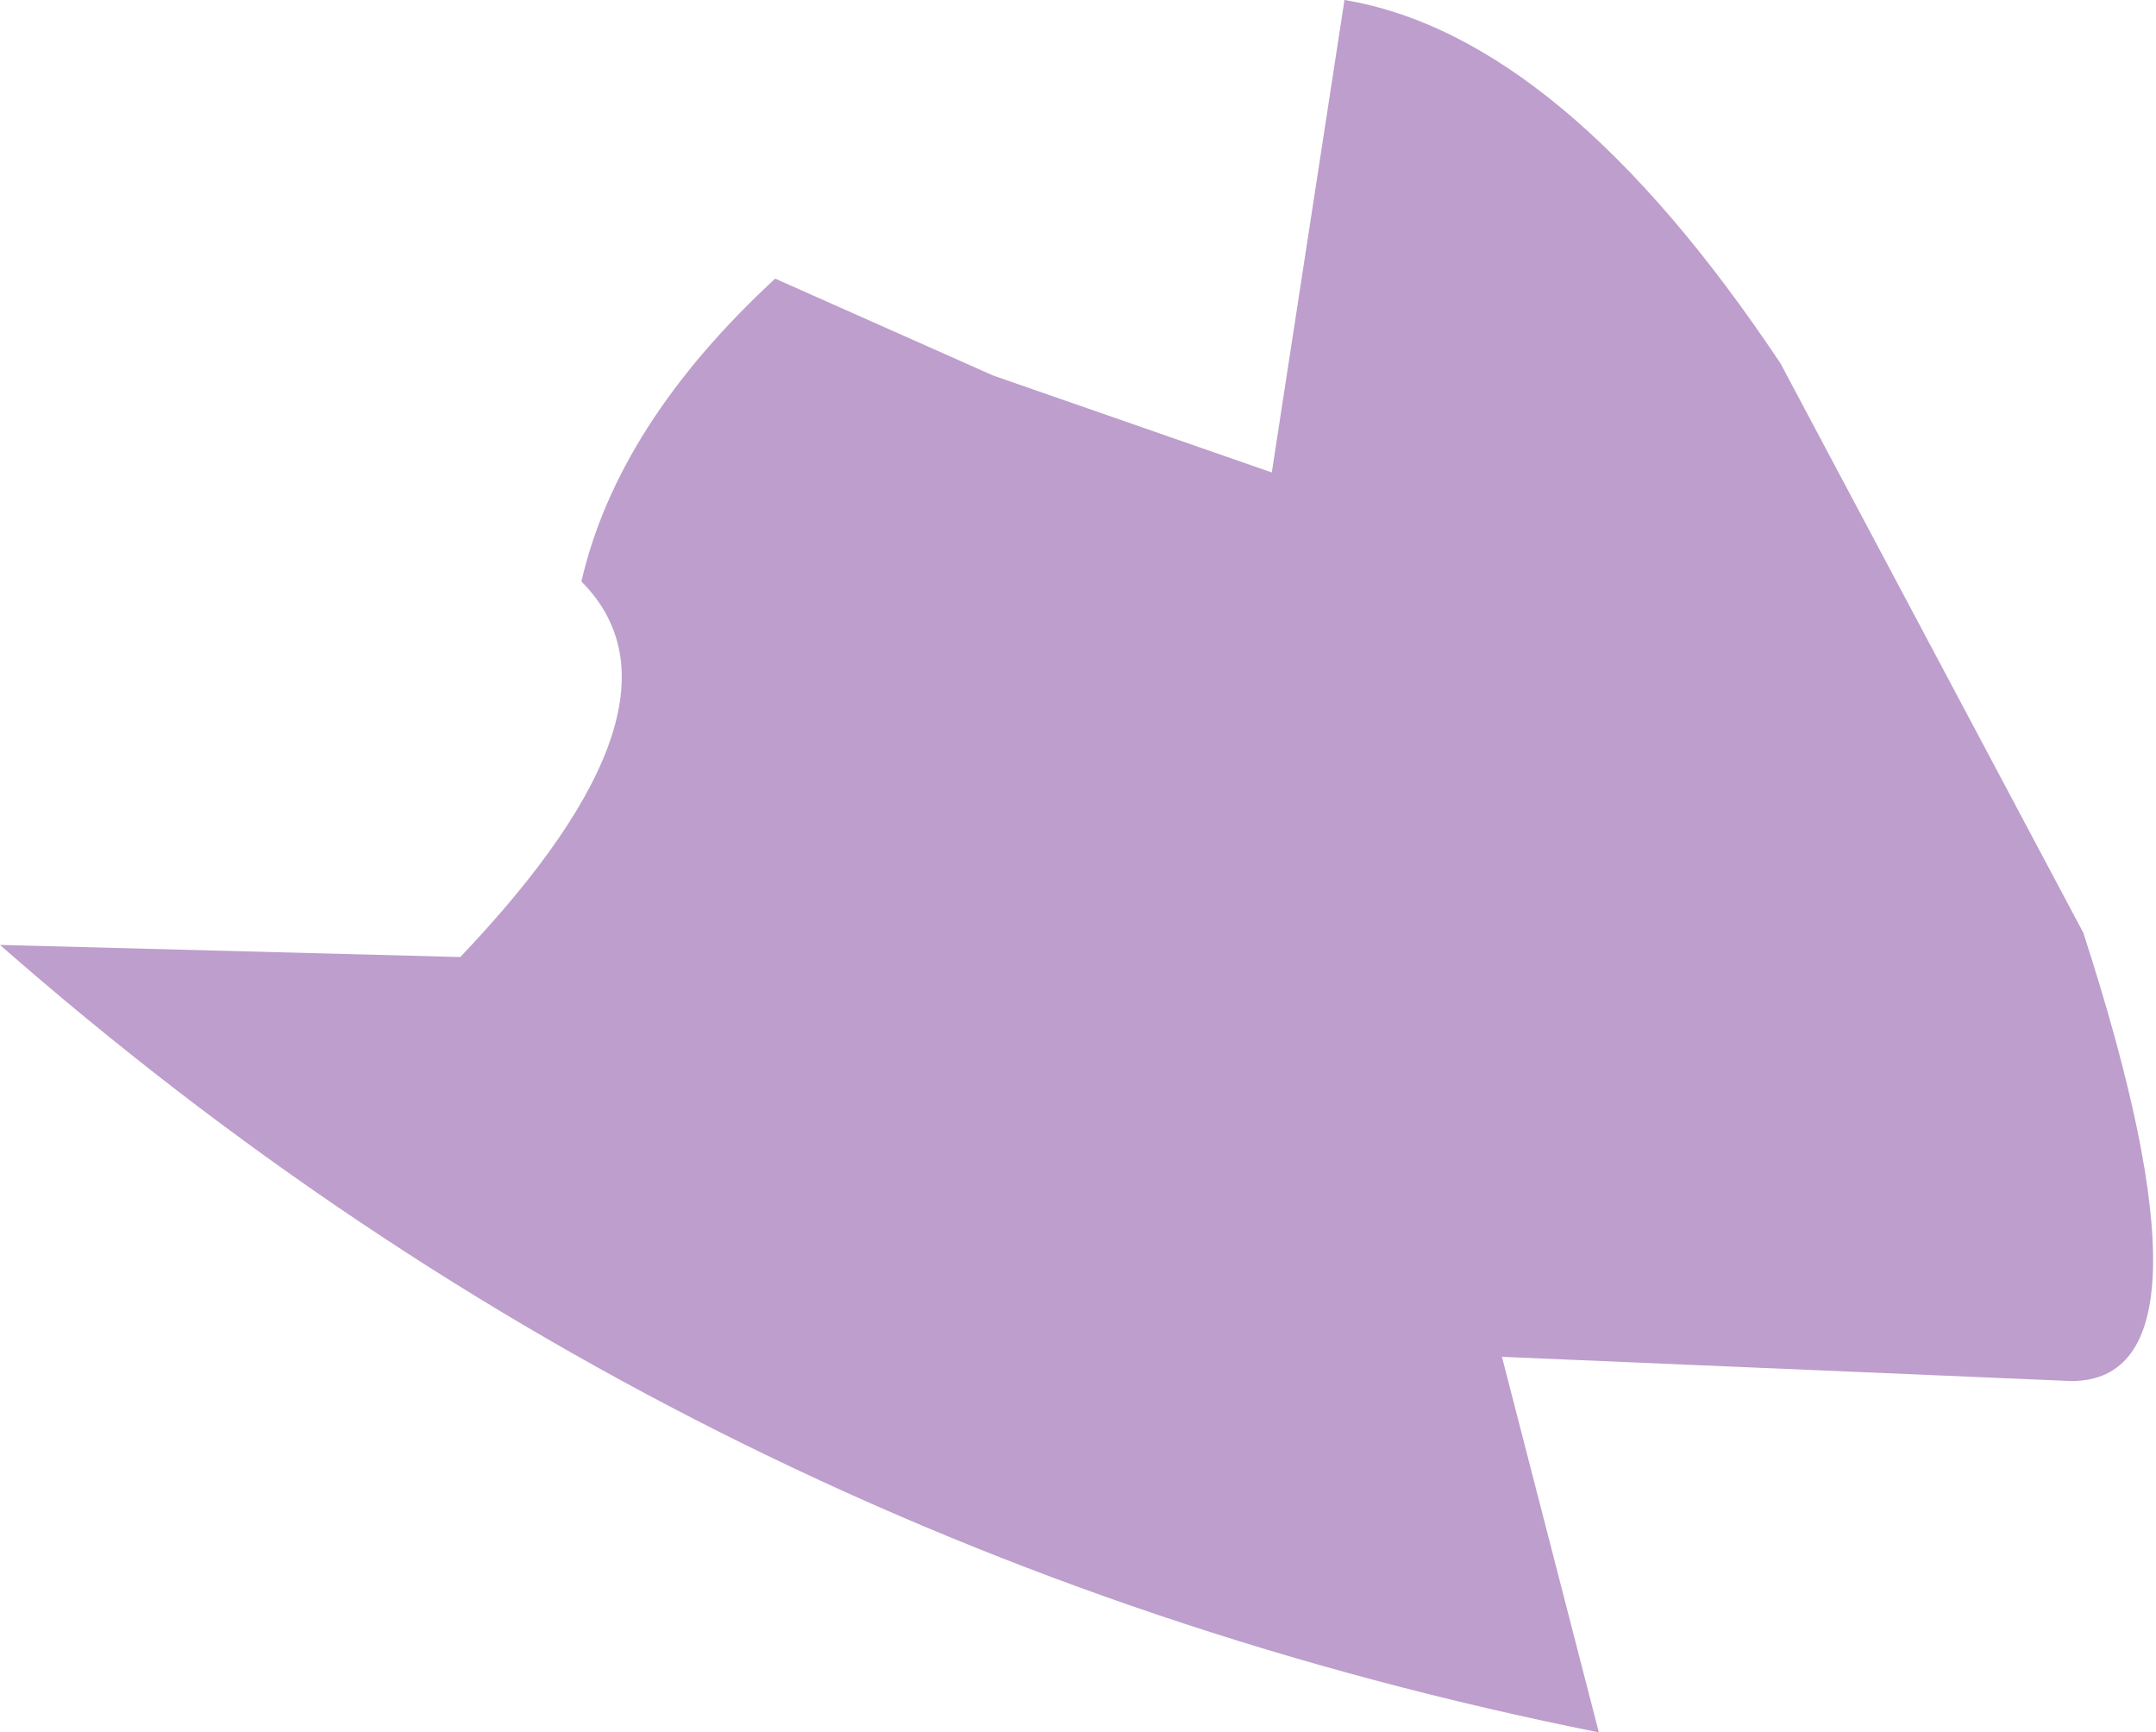 <?xml version="1.0" encoding="UTF-8" standalone="no"?>
<svg xmlns:xlink="http://www.w3.org/1999/xlink" height="7.15px" width="8.9px" xmlns="http://www.w3.org/2000/svg">
  <g transform="matrix(1.0, 0.0, 0.0, 1.0, -0.35, 0.0)">
    <path d="M8.9 5.7 L6.55 5.6 6.95 7.15 Q3.2 6.4 0.35 3.9 L2.25 3.95 Q3.25 2.9 2.75 2.4 2.9 1.75 3.55 1.15 L4.45 1.55 5.6 1.95 5.9 0.0 Q6.8 0.15 7.7 1.5 L8.95 3.85 Q9.55 5.7 8.9 5.7" fill="#bd9ecc" fill-rule="evenodd" stroke="none"/>
  </g>
</svg>
